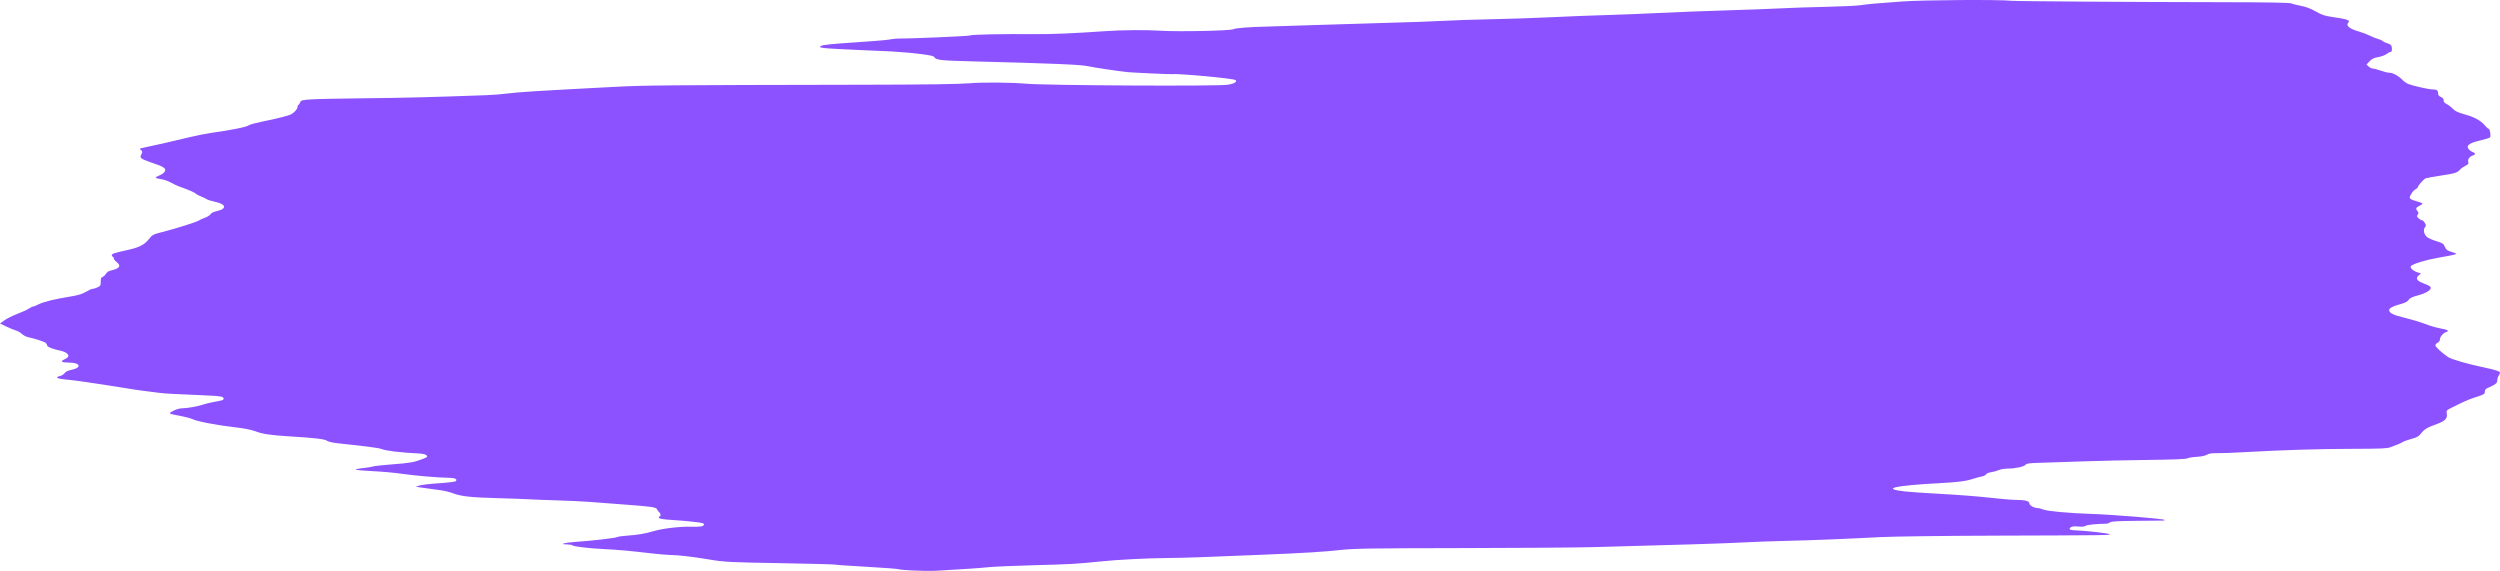 <?xml version="1.0" encoding="UTF-8" standalone="no"?><svg xmlns="http://www.w3.org/2000/svg" xmlns:xlink="http://www.w3.org/1999/xlink" fill="#8c52ff" height="600" preserveAspectRatio="xMidYMid meet" version="1" viewBox="0.0 0.0 2627.3 600.0" width="2627.3" zoomAndPan="magnify"><defs><clipPath id="a"><path d="M 0 0 L 2627.328 0 L 2627.328 600 L 0 600 Z M 0 0"/></clipPath></defs><g><g clip-path="url(#a)" id="change1_1"><path d="M 960.254 599.594 C 951.977 599.195 944.762 598.555 944.223 598.172 C 943.68 597.785 928.824 596.668 911.211 595.688 C 893.598 594.703 878.453 593.656 877.559 593.359 C 876.668 593.066 850.453 592.375 819.305 591.832 C 766.578 590.914 761.535 590.66 746.168 588.117 C 727.066 584.957 714.027 583.434 704.418 583.234 C 700.68 583.156 691.508 582.367 684.031 581.48 C 662.391 578.918 649.062 577.715 635 577.062 C 619.234 576.328 602.82 574.387 601.555 573.102 C 601.047 572.586 598.422 572.152 595.727 572.137 C 587.094 572.074 593.066 570.281 604.414 569.527 C 621.543 568.383 646.996 565.438 648.77 564.395 C 649.668 563.867 654.477 563.188 659.449 562.883 C 669.223 562.285 678.281 560.77 685.973 558.441 C 696.055 555.387 714.434 553.184 726.953 553.535 C 736.621 553.805 739.855 553.156 739.855 550.965 C 739.855 550.004 737.348 549.309 731.848 548.746 C 727.441 548.301 722.527 547.754 720.926 547.543 C 719.324 547.328 713.426 546.879 707.816 546.543 C 696.188 545.848 692.285 545.129 692.285 543.695 C 692.285 543.141 692.719 542.688 693.254 542.688 C 694.637 542.688 694.457 539.688 693.012 538.648 C 692.344 538.172 691.316 536.793 690.723 535.59 C 689.41 532.926 686.699 532.512 654.906 530.133 C 642.09 529.172 625.887 527.949 618.898 527.414 C 611.906 526.879 596.398 526.156 584.43 525.812 C 572.461 525.465 559.172 524.953 554.902 524.668 C 550.629 524.383 536.43 523.875 523.348 523.543 C 495.664 522.832 484.574 521.645 476.363 518.496 C 473.102 517.25 467.375 515.801 463.637 515.281 C 459.898 514.77 452.324 513.715 446.801 512.949 L 436.762 511.559 L 440.977 510.215 C 443.293 509.477 452.566 508.406 461.586 507.832 C 470.602 507.262 478.445 506.273 479.012 505.633 C 480.84 503.578 478.359 502.289 472.324 502.16 C 459.289 501.883 436.496 499.957 422.84 497.977 C 414.84 496.82 400.539 495.527 391.062 495.105 C 381.582 494.684 373.828 493.957 373.828 493.492 C 373.828 493.027 377.215 492.324 381.352 491.926 C 385.492 491.531 390.188 490.781 391.789 490.262 C 393.391 489.738 402.129 488.762 411.207 488.082 C 430.434 486.645 435.203 485.832 443.582 482.582 C 449.078 480.449 449.586 480.016 448.277 478.543 C 447.324 477.473 444.473 476.781 440.176 476.57 C 420.742 475.625 405.281 473.75 400.688 471.785 C 398.297 470.766 381.598 468.578 358.293 466.234 C 350.656 465.465 345.297 464.391 343.84 463.328 C 341.199 461.41 332.18 460.324 304.895 458.637 C 283.465 457.309 275.875 456.152 267.52 452.945 C 264.293 451.703 255.836 450.047 248.582 449.23 C 228.598 446.984 207.133 442.934 202.297 440.496 C 200.605 439.641 195.363 438.211 190.648 437.312 C 176.207 434.566 176.457 434.727 182.074 431.742 C 184.746 430.324 188.676 429.148 190.812 429.129 C 196.477 429.062 207.625 427.164 212.656 425.379 C 215.062 424.527 220.086 423.273 223.824 422.598 C 234.289 420.703 234.988 420.469 234.988 418.828 C 234.988 416.75 231.875 416.195 216.543 415.543 C 179.645 413.973 173.547 413.633 166.922 412.793 C 162.977 412.289 155.375 411.316 150.035 410.637 C 144.695 409.953 135.957 408.625 130.617 407.691 C 125.277 406.75 116.32 405.34 110.715 404.547 C 105.105 403.754 95.711 402.352 89.84 401.422 C 83.965 400.496 74.789 399.352 69.449 398.879 C 59.719 398.016 57.23 396.504 63.262 395.113 C 64.988 394.719 67.09 393.355 67.941 392.094 C 68.992 390.523 71.438 389.383 75.637 388.504 C 86.223 386.289 84.316 381.105 72.906 381.078 C 64.562 381.078 62.82 379.812 67.957 377.543 C 70.199 376.551 71.875 375.082 71.875 374.109 C 71.875 371.836 68.383 369.496 63.625 368.586 C 56.324 367.188 49.547 364.562 49.547 363.133 C 49.547 362.352 48.938 361.141 48.191 360.445 C 46.777 359.125 36.281 355.684 29.688 354.375 C 27.574 353.953 24.605 352.441 23.09 351.008 C 21.57 349.57 18.613 347.875 16.512 347.238 C 14.414 346.605 9.84 344.715 6.348 343.039 L 0 339.992 L 4.625 336.629 C 7.172 334.781 13.305 331.73 18.254 329.855 C 23.203 327.98 28.664 325.477 30.391 324.293 C 32.113 323.109 34.098 322.141 34.793 322.137 C 35.488 322.137 38.094 321.094 40.582 319.816 C 45.723 317.184 57.223 314.359 73.688 311.684 C 82.082 310.32 86.328 309.043 90.219 306.711 C 93.098 304.984 96.277 303.574 97.289 303.574 C 98.297 303.574 100.641 302.859 102.492 301.988 C 105.535 300.559 105.859 299.988 105.859 296.059 C 105.859 292.648 106.285 291.559 107.824 291.008 C 108.906 290.625 110.469 289.145 111.297 287.727 C 112.121 286.309 114.184 284.836 115.883 284.457 C 125.91 282.203 127.785 279.523 122.363 275.184 C 120.762 273.902 119.453 272.148 119.453 271.289 C 119.453 270.43 119.016 269.727 118.48 269.727 C 117.945 269.727 117.508 269.039 117.508 268.195 C 117.508 266.645 119.805 265.887 134.047 262.75 C 146.012 260.109 151.895 257.137 156.312 251.488 C 160.156 246.578 160.445 246.434 172.121 243.438 C 185.859 239.914 207.68 232.961 209.195 231.621 C 209.766 231.117 212.527 229.863 215.336 228.832 C 218.145 227.805 220.859 226.086 221.367 225.02 C 221.957 223.777 224.371 222.617 228.062 221.801 C 238.855 219.414 237.676 214.477 225.73 212.02 C 222.012 211.258 218.094 210 217.027 209.227 C 215.961 208.453 213.336 207.191 211.199 206.426 C 209.066 205.66 206.633 204.359 205.793 203.539 C 204.379 202.156 199.133 199.883 188.387 196 C 185.98 195.129 181.926 193.215 179.367 191.75 C 176.812 190.277 172.328 188.738 169.406 188.328 C 166.48 187.922 163.887 187.219 163.648 186.777 C 163.406 186.34 164.934 185.34 167.043 184.555 C 169.156 183.77 171.594 182.242 172.469 181.156 C 175.641 177.219 173.277 175.492 157.656 170.332 C 153.836 169.066 149.918 167.383 148.945 166.582 C 147.344 165.266 147.309 164.844 148.578 162.176 C 149.844 159.52 149.809 159.086 148.238 157.797 C 146.57 156.426 146.57 156.344 148.285 155.781 C 149.254 155.461 152.891 154.648 156.359 153.984 C 163.012 152.711 175.996 149.738 198.684 144.297 C 206.211 142.492 216.258 140.469 221.016 139.801 C 243.867 136.59 258.895 133.555 261.664 131.59 C 262.754 130.812 268.668 129.176 274.812 127.945 C 290.824 124.734 303.578 121.52 306.113 120.051 C 309.68 117.98 312.676 114.445 312.676 112.309 C 312.676 111.211 313.043 110.316 313.492 110.316 C 313.941 110.316 314.773 109.164 315.344 107.758 C 316.301 105.391 317.137 105.141 326.422 104.469 C 331.945 104.066 358.09 103.52 384.523 103.25 C 426.062 102.828 452.371 102.16 510.742 100.047 C 517.418 99.801 526.809 99.082 531.617 98.441 C 543.969 96.793 564.695 95.496 647.152 91.215 C 678.113 89.605 701.484 89.414 908.328 89.047 C 972.293 88.934 1007.645 88.445 1018.523 87.531 C 1032.676 86.344 1062.477 86.574 1078.719 87.996 C 1099.301 89.801 1276.52 90.754 1289.555 89.129 C 1296.426 88.273 1300.316 86.168 1298.617 84.223 C 1297.109 82.5 1238.688 77.062 1230.664 77.902 C 1228.609 78.113 1191.625 76.402 1185.031 75.789 C 1176.504 74.992 1149.652 70.984 1142.801 69.484 C 1135.527 67.891 1105.559 66.648 1023.277 64.527 C 986.992 63.59 983.77 63.211 981.473 59.633 C 980.434 58.012 961.324 55.586 937.938 54.102 C 935.004 53.914 918.617 53.191 901.531 52.492 C 884.441 51.793 868.277 50.863 865.605 50.422 C 860.895 49.648 860.82 49.582 863.125 48.156 C 864.75 47.148 875.305 46.055 896.621 44.688 C 913.738 43.59 930.586 42.215 934.055 41.633 C 937.527 41.047 941.02 40.574 941.824 40.582 C 955.016 40.707 1018.043 38.035 1019.273 37.293 C 1021 36.254 1052.535 35.59 1086.973 35.871 C 1105.613 36.023 1128.422 35.062 1161.809 32.715 C 1179.07 31.5 1204.074 31.305 1219.016 32.262 C 1238.023 33.484 1293.262 32.363 1296.082 30.691 C 1298.145 29.473 1313.125 28.332 1333.098 27.875 C 1341.91 27.676 1363.316 26.992 1380.672 26.359 C 1398.027 25.73 1431.887 24.699 1455.914 24.074 C 1479.945 23.445 1507.473 22.465 1517.082 21.891 C 1526.695 21.316 1549.414 20.555 1567.57 20.207 C 1585.727 19.855 1614.562 18.883 1631.648 18.043 C 1648.734 17.199 1673.43 16.23 1686.5 15.887 C 1699.59 15.543 1725.152 14.531 1743.301 13.637 C 1761.469 12.742 1793.785 11.496 1815.156 10.871 C 1836.516 10.242 1861.852 9.301 1871.461 8.777 C 1881.082 8.254 1902.051 7.547 1918.074 7.211 C 1934.078 6.871 1950.68 6.105 1954.969 5.5 C 1964.734 4.117 1969.75 3.668 1999.133 1.543 C 2021.441 -0.074 2101.035 -0.582 2113.703 0.809 C 2118.766 1.359 2238.941 2.172 2337.41 2.312 C 2381.93 2.375 2406.156 2.801 2407.801 3.543 C 2409.184 4.164 2413.812 5.328 2418.082 6.125 C 2423.387 7.113 2428.301 8.977 2433.621 12.016 C 2440.309 15.84 2442.969 16.691 2452.832 18.117 C 2466.082 20.035 2469.934 21.312 2468.242 23.223 C 2464.891 26.992 2468.355 30.051 2479.734 33.34 C 2483.199 34.344 2488.23 36.285 2490.906 37.656 C 2493.566 39.023 2497.289 40.508 2499.156 40.957 C 2501.027 41.402 2503.203 42.383 2504.008 43.137 C 2504.816 43.887 2506.766 44.855 2508.379 45.285 C 2512.441 46.379 2513.711 47.855 2513.711 51.484 C 2513.711 53.586 2513.215 54.625 2512.215 54.625 C 2511.391 54.625 2509.539 55.59 2508.086 56.77 C 2506.652 57.949 2502.734 59.395 2499.398 59.984 C 2494.711 60.809 2492.613 61.82 2490.18 64.434 L 2487.02 67.816 L 2489.309 69.953 C 2490.566 71.133 2492.582 72.094 2493.789 72.094 C 2495 72.094 2498.723 73.078 2502.059 74.277 C 2505.41 75.48 2509.508 76.461 2511.184 76.461 C 2514.762 76.461 2520.773 79.801 2524.883 84.066 C 2526.48 85.727 2529.316 87.664 2531.184 88.363 C 2536.422 90.332 2552.492 93.934 2556.023 93.934 C 2560.699 93.934 2562.262 94.941 2562.262 97.965 C 2562.262 99.969 2563.02 100.992 2565.18 101.91 C 2567.176 102.758 2568.082 103.887 2568.082 105.504 C 2568.082 107.117 2569.047 108.309 2571.145 109.281 C 2572.82 110.062 2575.703 112.266 2577.559 114.18 C 2580.152 116.855 2582.941 118.195 2589.629 120.008 C 2599.977 122.809 2607.055 126.633 2611.324 131.707 C 2613.035 133.75 2614.871 135.422 2615.422 135.422 C 2616.789 135.422 2617.965 143.098 2616.789 144.414 C 2616.273 144.996 2611.824 146.383 2606.926 147.492 C 2597.801 149.547 2593.336 151.816 2593.336 154.387 C 2593.336 156.223 2596.094 158.965 2598.914 159.934 C 2600.109 160.34 2601.09 161.105 2601.09 161.625 C 2601.09 162.148 2600.109 162.906 2598.914 163.32 C 2595.207 164.59 2593.305 167.133 2593.934 169.973 C 2594.434 172.16 2594 172.809 2590.984 174.215 C 2589.051 175.125 2586.633 176.805 2585.617 177.949 C 2582.395 181.574 2580.297 182.25 2565.484 184.473 C 2557.508 185.672 2550.125 187.008 2549.094 187.441 C 2547.062 188.297 2540.906 195.332 2540.906 196.805 C 2540.906 197.301 2539.793 198.27 2538.453 198.961 C 2537.102 199.652 2535.07 201.922 2533.926 204.004 C 2532.023 207.461 2531.977 207.902 2533.426 209.09 C 2534.297 209.809 2537.422 211 2540.371 211.746 C 2543.34 212.492 2545.758 213.496 2545.758 213.98 C 2545.758 214.465 2544.434 215.477 2542.824 216.23 C 2538.938 218.039 2538.438 219.211 2540.453 221.727 C 2541.887 223.508 2541.953 224.086 2540.824 225.605 C 2539.695 227.145 2539.824 227.672 2541.773 229.445 C 2543.016 230.578 2544.629 231.508 2545.352 231.508 C 2546.094 231.508 2547.418 232.746 2548.285 234.262 C 2549.77 236.793 2549.77 237.18 2548.352 238.949 C 2546.32 241.48 2547.449 246.477 2550.672 249.184 C 2551.977 250.277 2556.379 252.191 2560.426 253.434 C 2567.031 255.453 2567.969 256.07 2569.371 259.371 C 2570.594 262.246 2571.852 263.332 2575.109 264.328 C 2582.137 266.477 2582.395 266.688 2579.266 267.609 C 2577.672 268.082 2570.031 269.555 2562.293 270.883 C 2549.383 273.105 2535.891 277.219 2533.699 279.605 C 2532.281 281.16 2535.648 284.52 2540.148 286.039 L 2544.207 287.406 L 2541.969 289.297 C 2538.324 292.398 2539.68 295.004 2546.258 297.52 C 2549.465 298.742 2552.621 300.145 2553.301 300.629 C 2557.152 303.441 2551.43 307.801 2540.051 310.711 C 2535.988 311.75 2532.652 313.27 2531.941 314.398 C 2530.297 316.996 2527.832 318.309 2521.496 319.949 C 2514.922 321.648 2510.812 323.902 2510.812 325.809 C 2510.812 328.988 2514.938 331.035 2527.43 334.062 C 2534.57 335.797 2544.145 338.676 2548.691 340.465 C 2553.219 342.258 2560.328 344.336 2564.484 345.09 C 2572.496 346.539 2574.383 347.695 2570.789 348.926 C 2567.5 350.043 2564.211 353.859 2564.211 356.535 C 2564.211 358 2563.293 359.375 2561.793 360.145 C 2560.457 360.828 2559.359 362.09 2559.359 362.945 C 2559.359 364.484 2566.098 370.684 2572.723 375.238 C 2576.203 377.645 2593.805 382.688 2611.793 386.441 C 2622.688 388.711 2627.332 390.305 2627.332 391.77 C 2627.332 392.273 2626.688 393.633 2625.898 394.801 C 2625.125 395.969 2624.461 398.227 2624.445 399.824 C 2624.383 402.723 2622.754 404 2613.758 408.047 C 2612.18 408.758 2611.344 410 2611.324 411.664 C 2611.324 414.293 2610.906 414.508 2599.172 418.246 C 2594.562 419.715 2587.211 423.008 2576.977 428.188 C 2570.887 431.27 2570.805 431.363 2571.402 434.934 C 2572.223 439.883 2569.594 442.449 2560.168 445.906 C 2550.48 449.457 2547.836 451.07 2544.289 455.598 C 2541.902 458.656 2540.035 459.699 2534.102 461.289 C 2530.105 462.359 2525.93 463.867 2524.836 464.637 C 2523.723 465.41 2521.32 466.547 2519.5 467.172 C 2517.66 467.793 2514.406 469.051 2512.277 469.961 C 2509.07 471.324 2502.188 471.625 2472.949 471.672 C 2437.133 471.734 2398.336 472.926 2358.379 475.207 C 2346.371 475.895 2333.348 476.371 2329.465 476.266 C 2324.449 476.133 2321.453 476.613 2319.262 477.902 C 2317.359 479.016 2313.199 479.867 2308.559 480.086 C 2304.383 480.289 2300.062 480.996 2298.934 481.672 C 2297.566 482.496 2284.027 483.043 2257.496 483.348 C 2235.816 483.594 2204.547 484.297 2187.992 484.902 C 2171.438 485.516 2151.598 486.164 2143.891 486.359 C 2133.062 486.629 2129.66 487.066 2128.855 488.297 C 2127.484 490.348 2118.008 492.457 2110.125 492.457 C 2106.723 492.457 2102.5 493.137 2100.727 493.969 C 2098.953 494.801 2095.297 495.824 2092.57 496.246 C 2089.848 496.668 2087.43 497.672 2087.141 498.492 C 2086.867 499.312 2084.98 500.293 2082.949 500.676 C 2080.918 501.062 2077.293 502.016 2074.891 502.797 C 2065.91 505.719 2059.305 506.625 2038.961 507.723 C 1990.285 510.348 1976.598 513.551 2001.695 516.441 C 2006.965 517.051 2024.824 518.27 2041.379 519.152 C 2057.934 520.035 2080.094 521.762 2090.637 522.984 C 2101.18 524.211 2113.188 525.242 2117.328 525.277 C 2128.113 525.363 2132.641 526.43 2132.656 528.879 C 2132.656 531.062 2137.688 533.949 2141.473 533.949 C 2142.746 533.949 2145.422 534.656 2147.438 535.52 C 2151.324 537.184 2175.273 539.367 2197.211 540.055 C 2219.391 540.75 2273.5 545.129 2274.547 546.312 C 2274.918 546.723 2274.613 547.059 2273.84 547.066 C 2273.082 547.074 2260.395 547.199 2245.664 547.34 C 2225.934 547.527 2218.488 547.957 2217.41 548.961 C 2216.602 549.711 2214.895 550.34 2213.621 550.355 C 2203.273 550.492 2192.875 551.57 2191.746 552.625 C 2190.879 553.445 2188.168 553.695 2184.125 553.328 C 2179.805 552.938 2177.32 553.211 2176.129 554.184 C 2173.551 556.301 2175.145 557.184 2181.914 557.398 C 2192.41 557.73 2216.102 560.426 2217.07 561.402 C 2218.184 562.523 2215.57 562.555 2094.781 562.938 C 2042.461 563.102 1989.363 563.773 1976.824 564.434 C 1938.625 566.438 1904.84 567.781 1877.309 568.398 C 1862.883 568.719 1842.961 569.453 1833.016 570.027 C 1816.496 570.98 1752.957 572.965 1672.93 575.027 C 1655.57 575.473 1592.656 575.918 1533.117 576.012 C 1440.465 576.156 1422.551 576.438 1408.84 577.98 C 1391.785 579.898 1371.453 581.133 1325.344 583.047 C 1264.91 585.562 1243.73 586.293 1228.078 586.418 C 1205.531 586.594 1174.336 588.18 1155.922 590.086 C 1131.035 592.664 1125.883 592.953 1086.5 594.004 C 1065.941 594.551 1044.316 595.5 1038.441 596.109 C 1029.242 597.062 1014.535 598.062 982.613 599.891 C 978.609 600.117 968.562 599.984 960.285 599.582"/></g></g></svg>